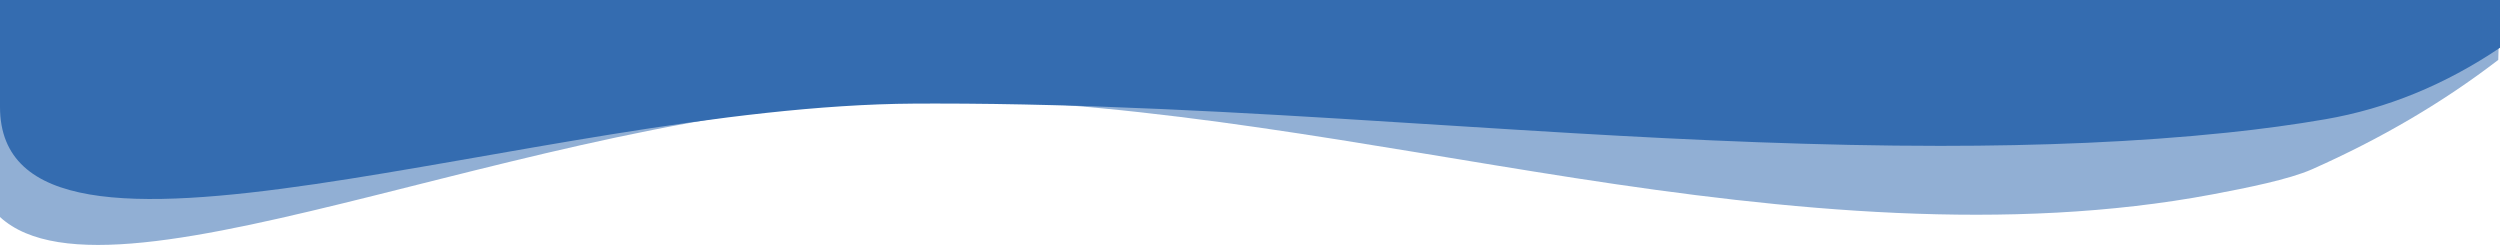 <svg xmlns="http://www.w3.org/2000/svg" width="1440" height="142"><g fill="#346CB0" fill-rule="evenodd"><path d="M0 0v125c66.5 61 328.219-71.372 541.505-68 123.582 1.953 244.743 26.831 366.152 45.623 121.416 18.792 249.135 31.496 366.85 9.311 19.462-3.668 44.086-8.604 57.147-14.396C1371.55 79.846 1407.334 58.833 1439 34.5l1-34.5H0z" opacity=".54"/><path d="M0 61.5V0h1440v27.5c-31.667 21.333-65.202 35.065-100.607 41.194-17.86 3.092-36.94 5.66-56.285 7.683-52.713 5.51-108.515 7.642-165.511 7.642-69.521 0-140.815-3.172-210.425-7.253-90.401-5.301-181.095-12.094-271.603-15.296-9.765-.382-19.541-.686-29.33-.905-22.436-.587-44.853-.919-67.25-.919-4.084 0-8.18.011-12.263.033C308.45 60.887 0 181.495 0 61.5z"/></g></svg>